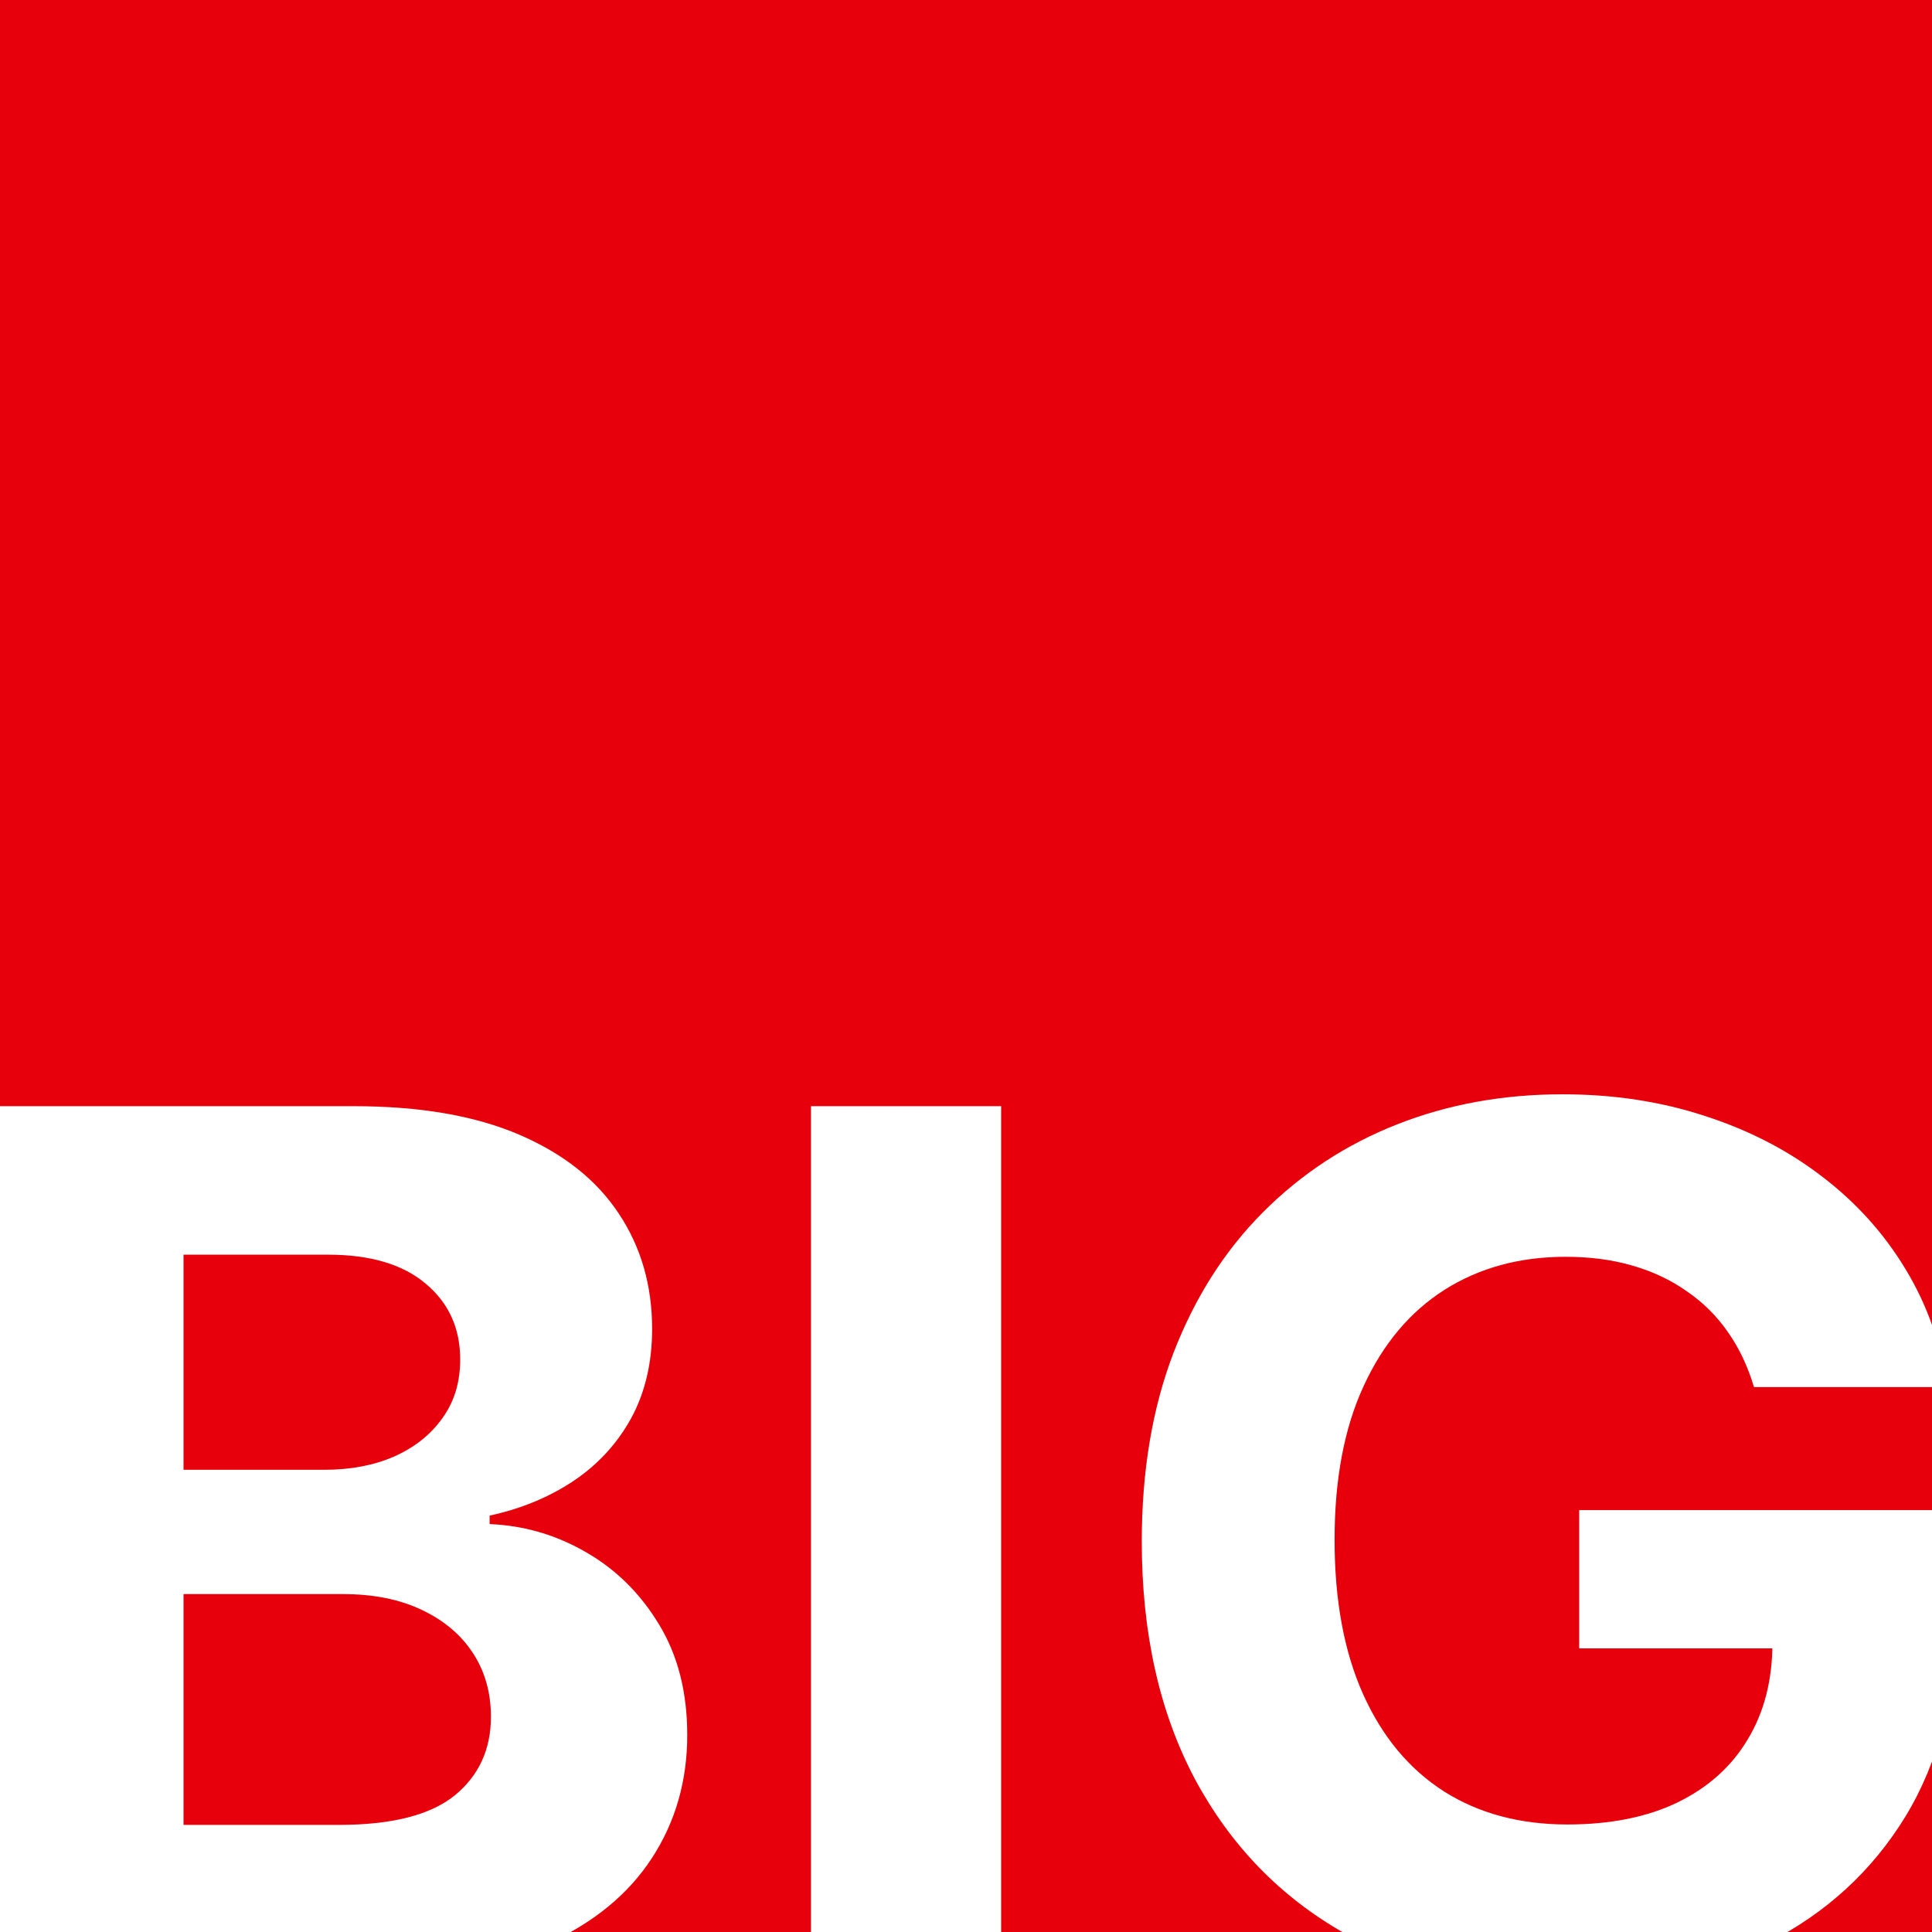 <svg width="256" height="256" viewBox="0 0 256 256" fill="none" xmlns="http://www.w3.org/2000/svg">
<rect x="0" y="0" width="256" height="256" fill="#333333" stroke="none"/>
<g clip-path="url(#clip0_6_40)">
<rect width="256" height="256" fill="#E7000B"/>
<path d="M232.411 183.791C231.596 181.055 230.452 178.638 228.978 176.539C227.503 174.403 225.7 172.604 223.566 171.142C221.471 169.643 219.066 168.5 216.35 167.712C213.673 166.925 210.706 166.532 207.447 166.532C201.356 166.532 196.003 167.994 191.386 170.917C186.808 173.84 183.239 178.094 180.679 183.679C178.118 189.226 176.838 196.009 176.838 204.03C176.838 212.05 178.099 218.872 180.621 224.494C183.142 230.116 186.711 234.407 191.328 237.368C195.944 240.291 201.395 241.753 207.68 241.753C213.382 241.753 218.251 240.778 222.286 238.829C226.359 236.843 229.463 234.051 231.596 230.453C233.769 226.855 234.855 222.601 234.855 217.691L239.976 218.422H209.251V200.095H259.121V214.599C259.121 224.719 256.909 233.414 252.487 240.685C248.064 247.918 241.974 253.503 234.215 257.438C226.456 261.336 217.572 263.285 207.563 263.285C196.391 263.285 186.576 260.905 178.118 256.145C169.661 251.348 163.066 244.545 158.333 235.737C153.639 226.892 151.292 216.398 151.292 204.255C151.292 194.922 152.689 186.602 155.482 179.294C158.314 171.948 162.271 165.726 167.353 160.629C172.435 155.532 178.351 151.653 185.101 148.992C191.852 146.331 199.164 145 207.04 145C213.79 145 220.074 145.956 225.894 147.867C231.713 149.741 236.872 152.402 241.372 155.85C245.911 159.298 249.616 163.402 252.487 168.162C255.358 172.885 257.2 178.094 258.015 183.791H232.411Z" fill="white"/>
<path d="M132.655 146.574V261.71H107.458V146.574H132.655Z" fill="white"/>
<path d="M-0.879 261.71V146.574H46.837C55.605 146.574 62.918 147.83 68.776 150.341C74.633 152.852 79.037 156.337 81.985 160.797C84.933 165.22 86.408 170.317 86.408 176.089C86.408 180.586 85.477 184.54 83.614 187.951C81.752 191.324 79.192 194.098 75.933 196.271C72.713 198.408 69.028 199.926 64.877 200.825V201.949C69.416 202.137 73.664 203.374 77.621 205.66C81.617 207.946 84.856 211.151 87.339 215.273C89.822 219.359 91.063 224.231 91.063 229.89C91.063 235.999 89.492 241.452 86.349 246.25C83.246 251.01 78.649 254.776 72.558 257.55C66.467 260.323 58.961 261.71 50.038 261.71H-0.879ZM24.317 241.809H44.859C51.881 241.809 57.002 240.515 60.221 237.929C63.441 235.306 65.051 231.82 65.051 227.473C65.051 224.287 64.256 221.476 62.666 219.04C61.075 216.604 58.806 214.692 55.857 213.306C52.948 211.919 49.475 211.226 45.441 211.226H24.317V241.809ZM24.317 194.753H42.997C46.45 194.753 49.514 194.173 52.191 193.011C54.907 191.811 57.04 190.125 58.592 187.951C60.183 185.777 60.978 183.172 60.978 180.137C60.978 175.976 59.446 172.622 56.381 170.073C53.355 167.525 49.049 166.251 43.462 166.251H24.317V194.753Z" fill="white"/>
</g>
<defs>
<clipPath id="clip0_6_40">
<rect width="256" height="256" fill="white"/>
</clipPath>
</defs>
</svg>
